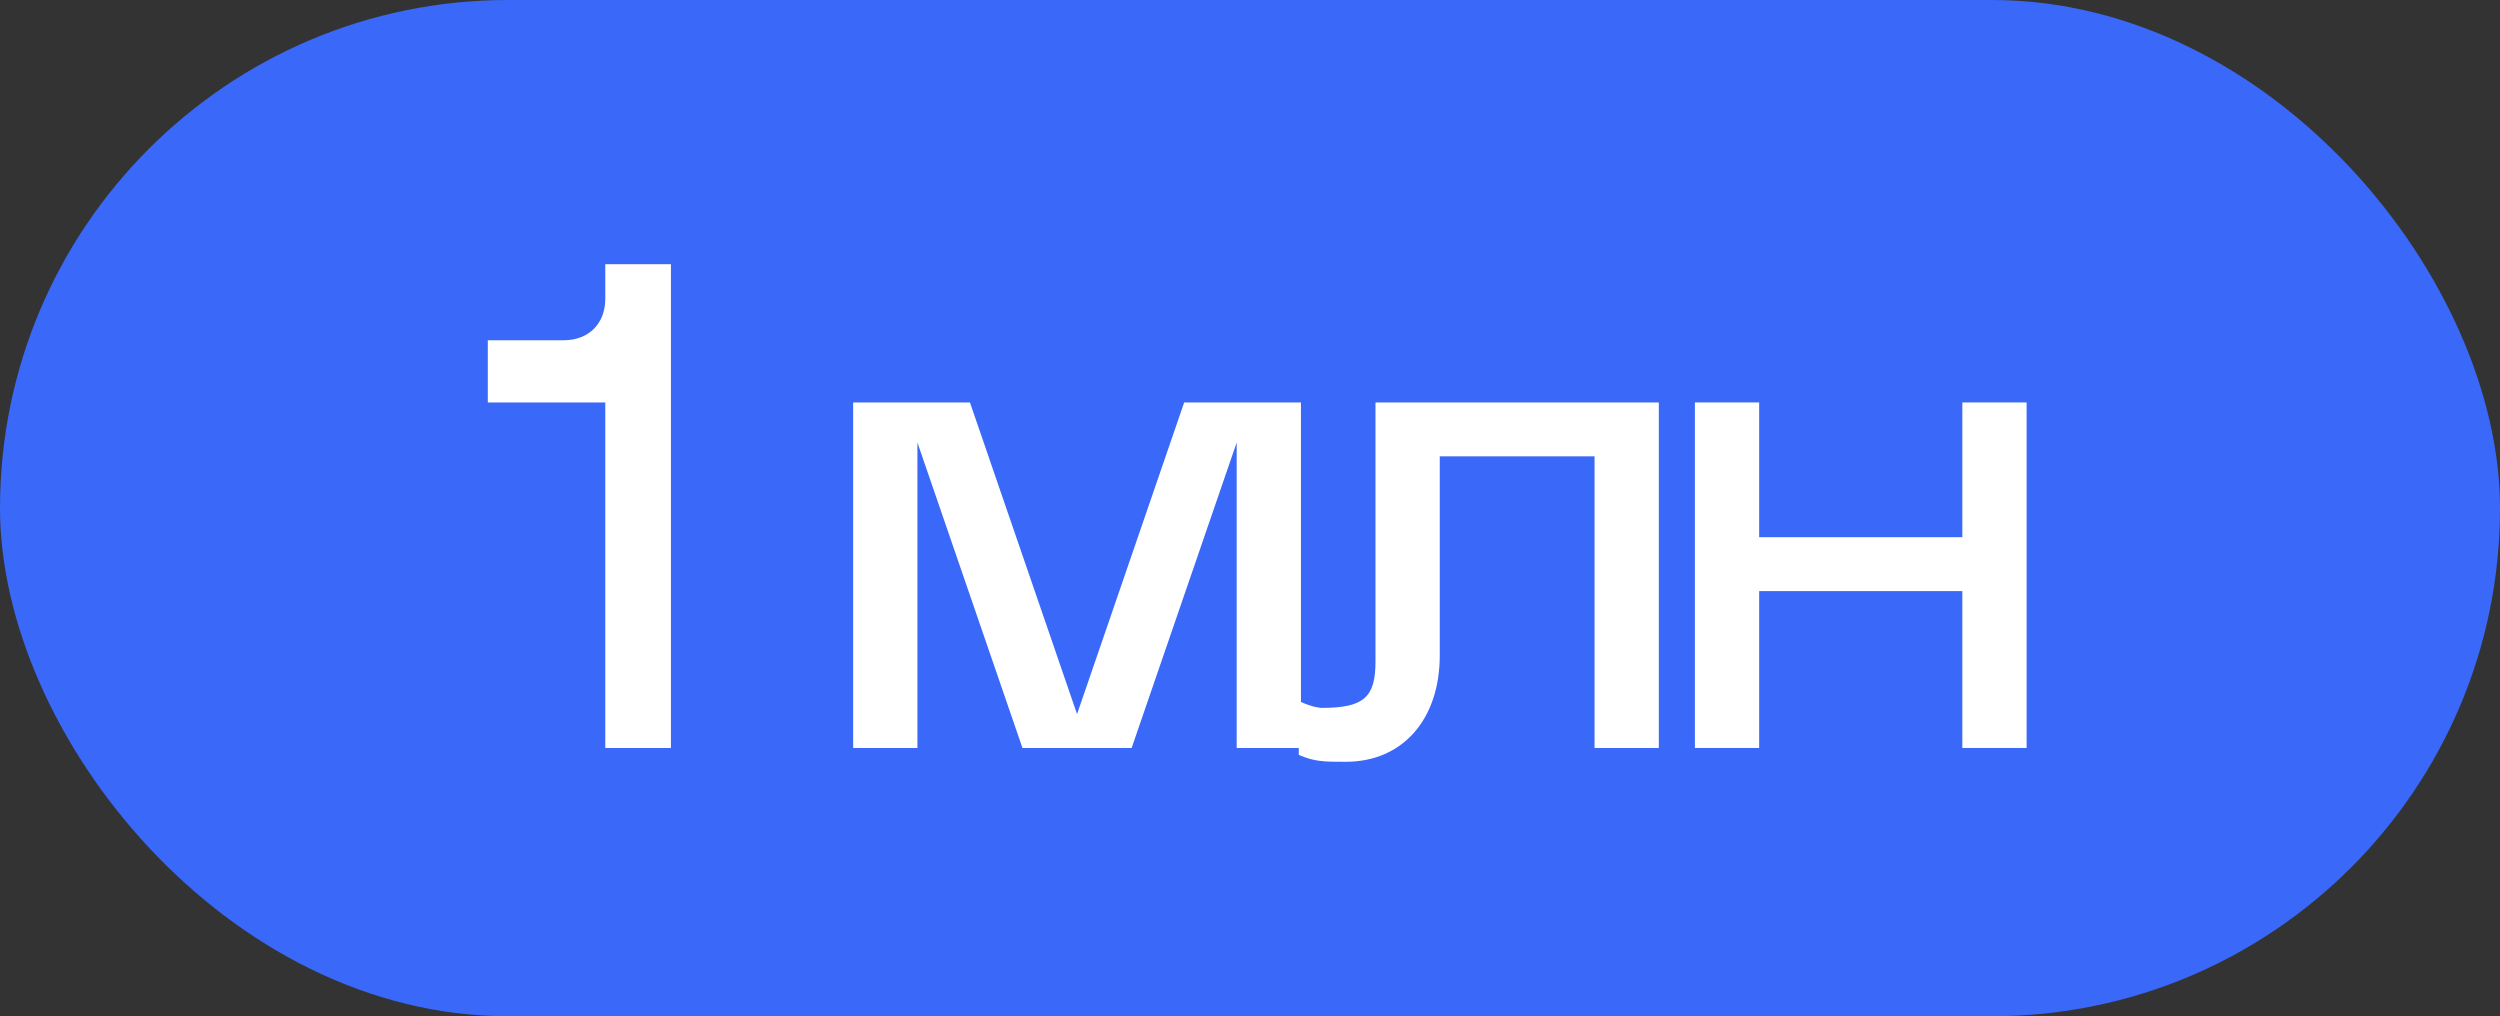 <?xml version="1.0" encoding="UTF-8"?> <svg xmlns="http://www.w3.org/2000/svg" width="123" height="50" viewBox="0 0 123 50" fill="none"><rect x="0" y="0" width="123" height="50" fill="#333333" stroke="none"/><rect width="123" height="50" rx="25" fill="#3A68F8"></rect><path d="M24 19.8V16.74H27.74C28.964 16.74 29.78 15.924 29.78 14.7V13H33.01V36.8H29.78V19.8H24Z" fill="white"></path><path d="M41.975 36.8V19.8H47.721L52.991 35.134L58.261 19.8H64.007V36.8H60.845V21.772L55.677 36.8H50.305L45.137 21.772V36.8H41.975Z" fill="white"></path><path d="M63.9 37.14V34.488C64.614 34.828 65.022 34.828 65.022 34.828C67.096 34.828 67.674 34.318 67.674 32.55V19.8H81.614V36.8H78.452V22.452H70.836V32.244C70.836 35.406 69 37.48 66.212 37.48C65.158 37.48 64.682 37.48 63.9 37.14Z" fill="white"></path><path d="M83.389 19.8H86.551V26.43H96.547V19.8H99.709V36.8H96.547V29.082H86.551V36.8H83.389V19.8Z" fill="white"></path></svg> 